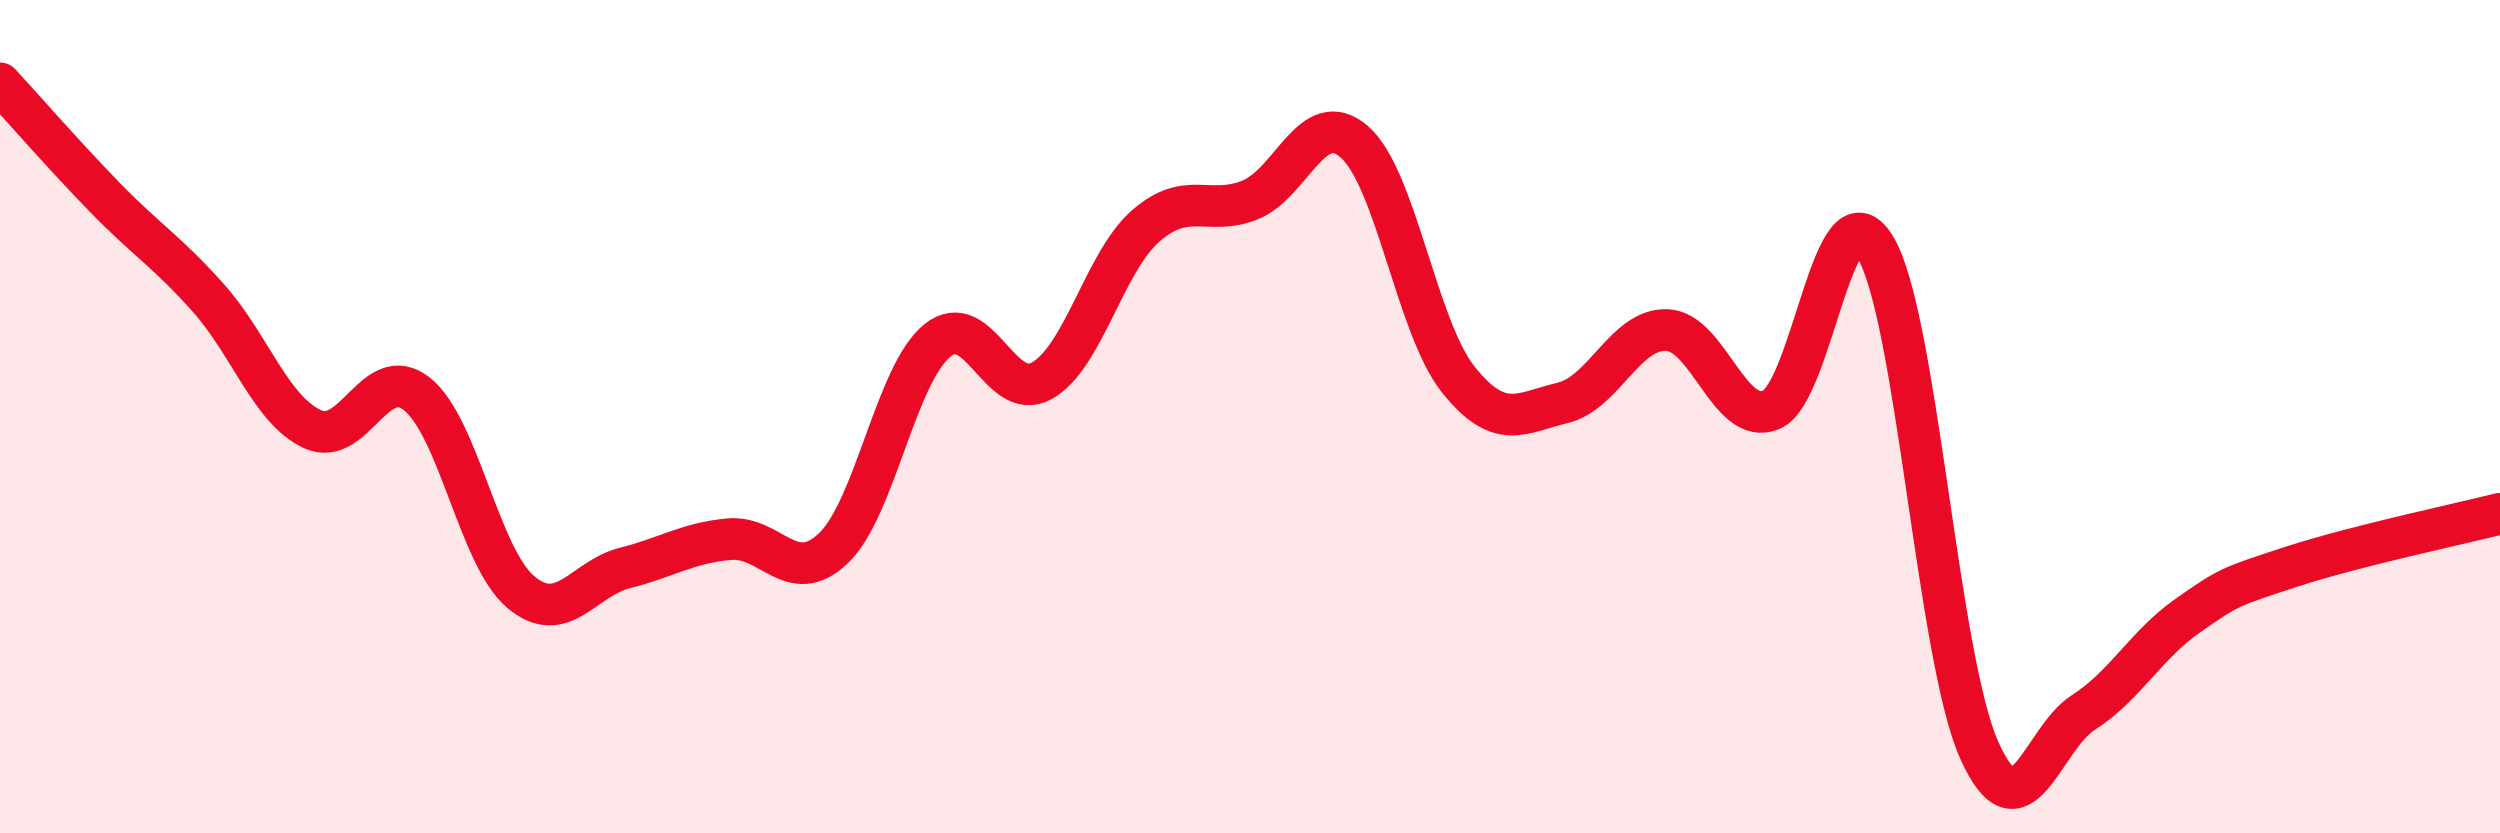 
    <svg width="60" height="20" viewBox="0 0 60 20" xmlns="http://www.w3.org/2000/svg">
      <path
        d="M 0,2 C 0.5,2.54 1.5,3.69 2.5,4.72 C 3.5,5.75 4,6.03 5,7.15 C 6,8.27 6.5,9.84 7.5,10.3 C 8.5,10.76 9,8.67 10,9.45 C 11,10.23 11.5,13.37 12.5,14.21 C 13.5,15.05 14,13.88 15,13.63 C 16,13.38 16.5,13.03 17.5,12.94 C 18.5,12.85 19,14.11 20,13.16 C 21,12.21 21.5,8.97 22.5,8.17 C 23.5,7.37 24,9.69 25,9.14 C 26,8.59 26.5,6.29 27.5,5.42 C 28.5,4.55 29,5.2 30,4.8 C 31,4.4 31.5,2.54 32.5,3.4 C 33.5,4.26 34,7.86 35,9.11 C 36,10.36 36.5,9.91 37.5,9.67 C 38.5,9.43 39,7.89 40,7.92 C 41,7.95 41.5,10.24 42.5,9.84 C 43.5,9.44 44,4.29 45,5.92 C 46,7.55 46.5,15.76 47.5,18 C 48.5,20.24 49,17.74 50,17.1 C 51,16.46 51.5,15.48 52.5,14.78 C 53.5,14.08 53.5,14.09 55,13.6 C 56.5,13.11 59,12.58 60,12.33L60 20L0 20Z"
        fill="#EB0A25"
        opacity="0.1"
        stroke-linecap="round"
        stroke-linejoin="round"
      />
      <path
        d="M 0,2 C 0.5,2.54 1.5,3.69 2.5,4.72 C 3.5,5.75 4,6.03 5,7.15 C 6,8.27 6.5,9.84 7.5,10.3 C 8.5,10.76 9,8.67 10,9.45 C 11,10.23 11.5,13.37 12.5,14.21 C 13.5,15.05 14,13.88 15,13.63 C 16,13.38 16.5,13.03 17.5,12.94 C 18.5,12.85 19,14.11 20,13.16 C 21,12.21 21.5,8.97 22.5,8.17 C 23.5,7.37 24,9.69 25,9.14 C 26,8.59 26.5,6.29 27.5,5.42 C 28.5,4.55 29,5.2 30,4.8 C 31,4.4 31.5,2.54 32.5,3.4 C 33.5,4.26 34,7.86 35,9.11 C 36,10.36 36.5,9.91 37.5,9.67 C 38.5,9.43 39,7.89 40,7.92 C 41,7.95 41.5,10.24 42.5,9.84 C 43.5,9.44 44,4.29 45,5.92 C 46,7.55 46.5,15.76 47.5,18 C 48.5,20.24 49,17.74 50,17.1 C 51,16.46 51.5,15.48 52.5,14.78 C 53.5,14.08 53.5,14.09 55,13.6 C 56.5,13.11 59,12.58 60,12.33"
        stroke="#EB0A25"
        stroke-width="1"
        fill="none"
        stroke-linecap="round"
        stroke-linejoin="round"
      />
    </svg>
  
